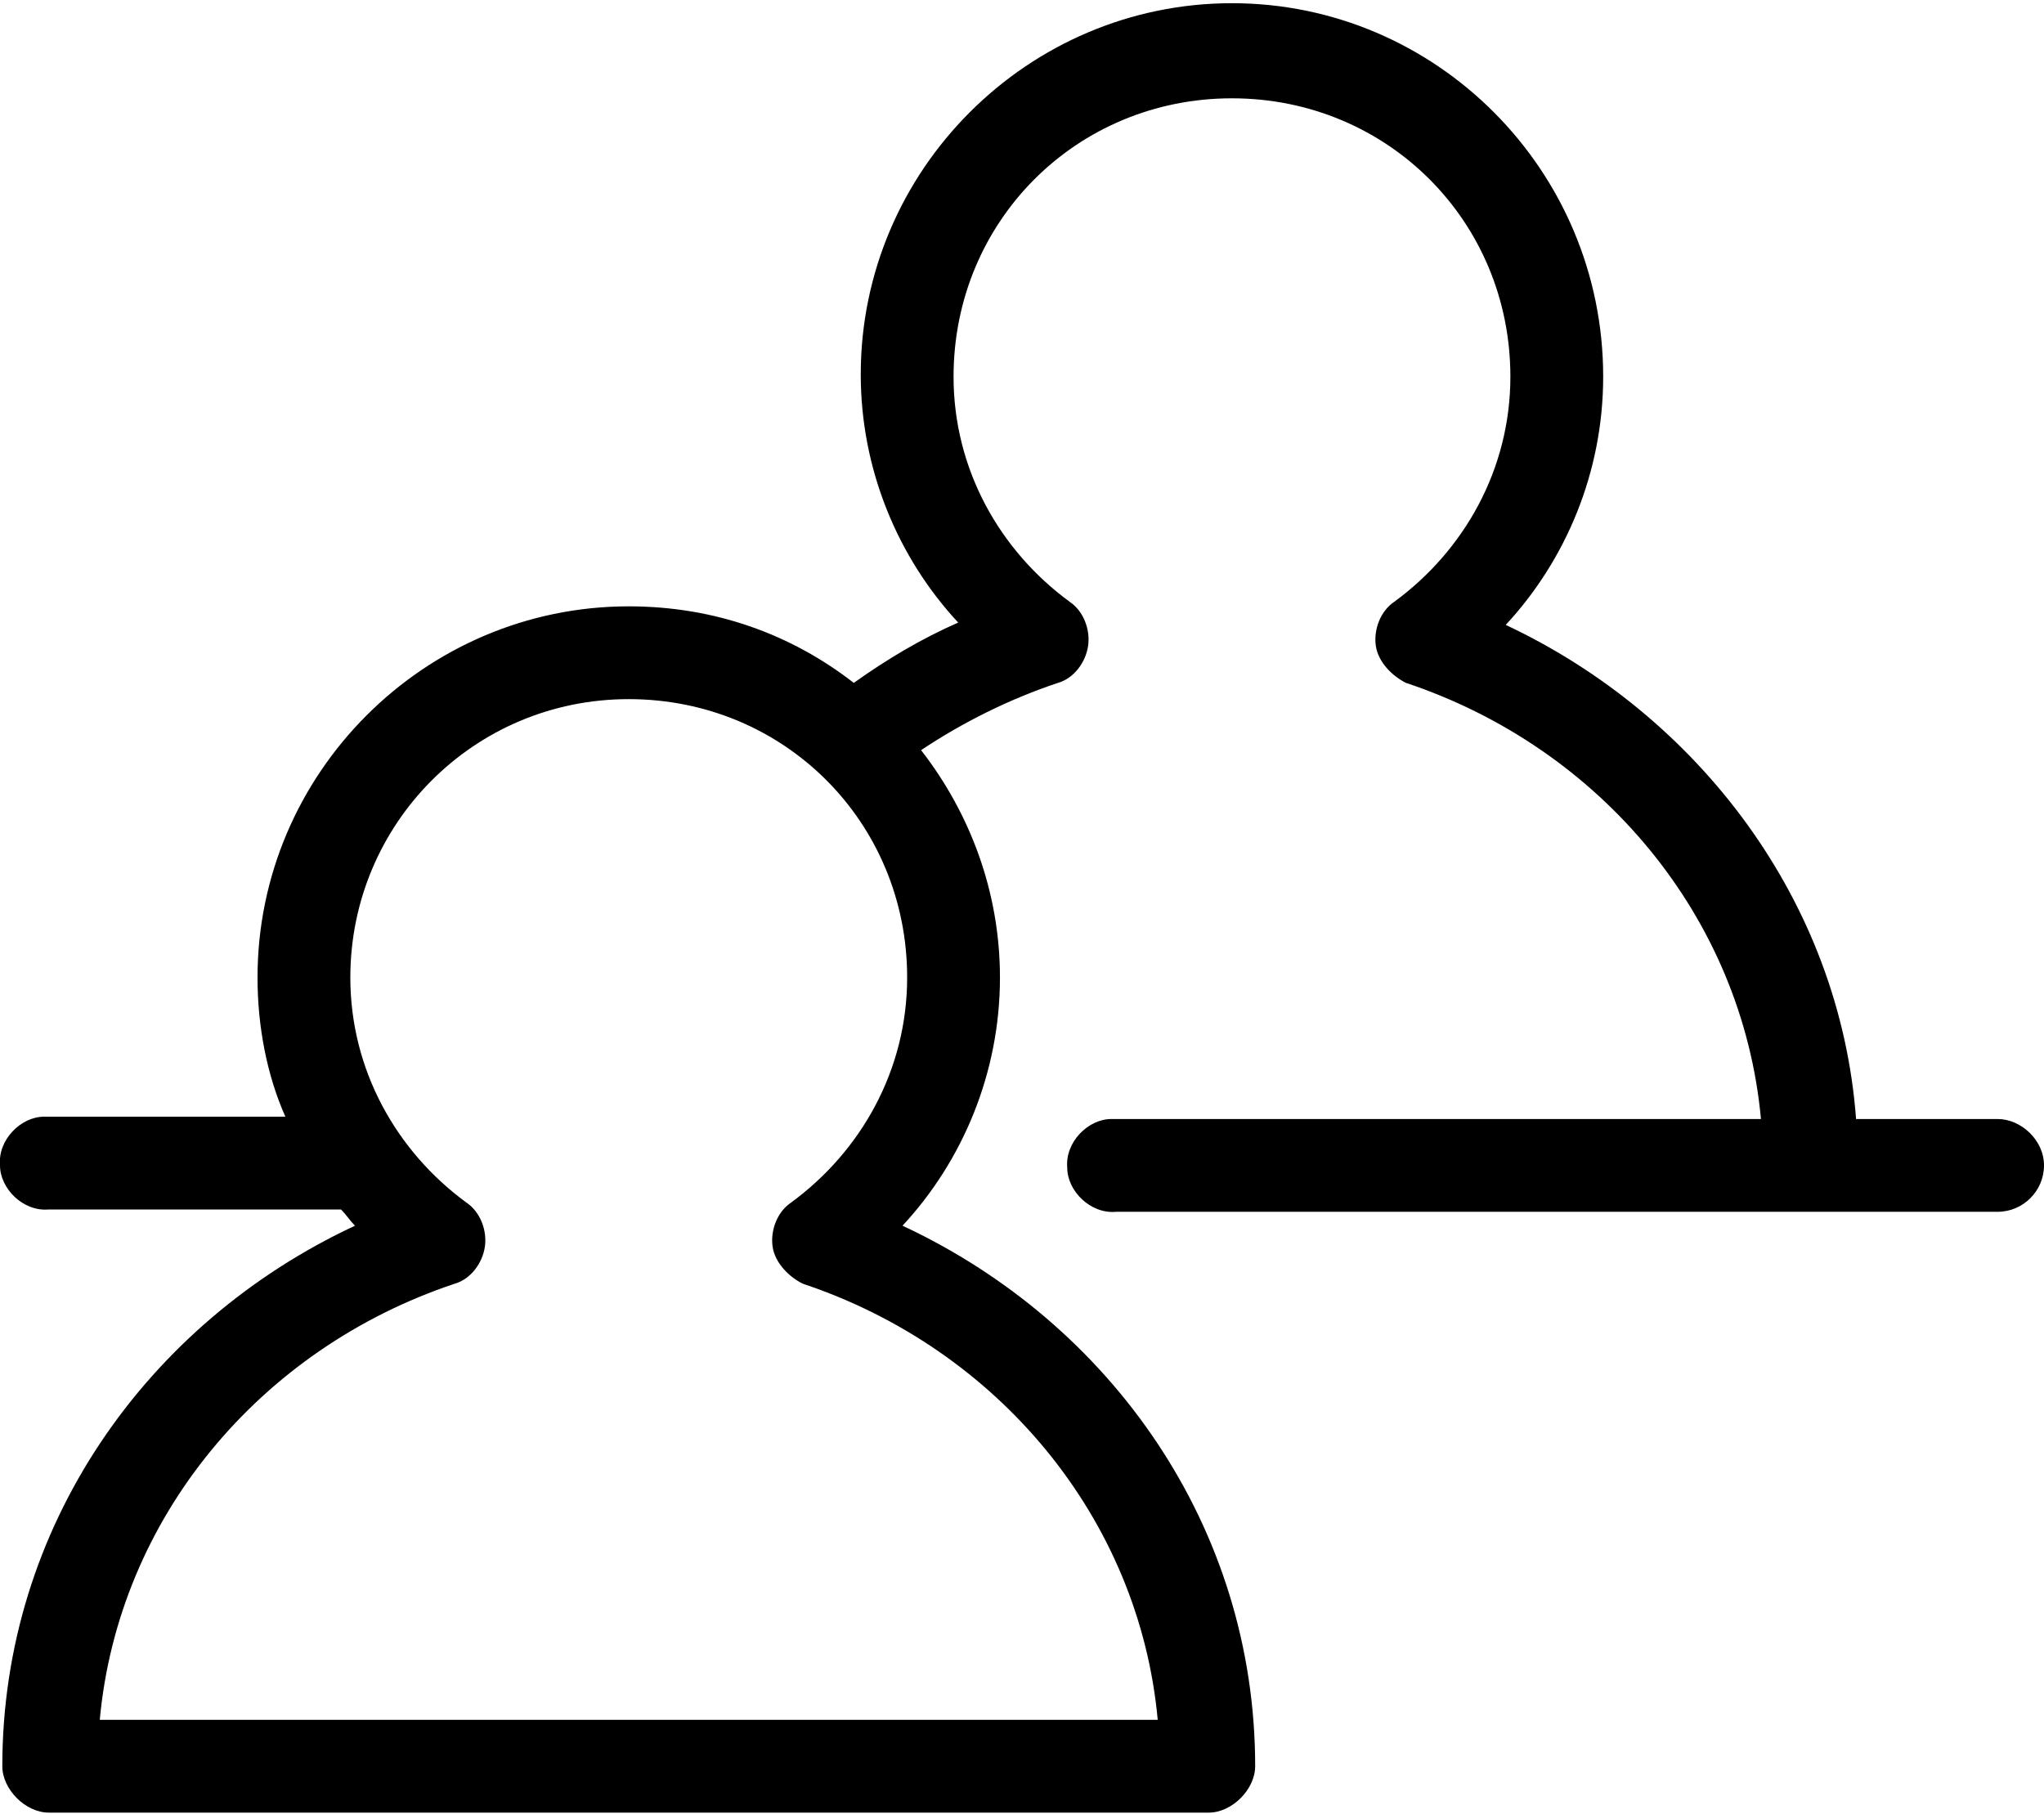 <?xml version="1.0" encoding="utf-8"?>
<!-- Generator: Adobe Illustrator 24.2.3, SVG Export Plug-In . SVG Version: 6.00 Build 0)  -->
<svg version="1.1"
	 id="Layer_1" xmlns:cc="http://creativecommons.org/ns#" xmlns:dc="http://purl.org/dc/elements/1.1/" xmlns:inkscape="http://www.inkscape.org/namespaces/inkscape" xmlns:rdf="http://www.w3.org/1999/02/22-rdf-syntax-ns#" xmlns:sodipodi="http://sodipodi.sourceforge.net/DTD/sodipodi-0.dtd" xmlns:svg="http://www.w3.org/2000/svg"
	 xmlns="http://www.w3.org/2000/svg" xmlns:xlink="http://www.w3.org/1999/xlink" x="0px" y="0px" viewBox="0 0 88.1 78.2"
	 style="enable-background:new 0 0 88.1 78.2;" xml:space="preserve">
<g transform="translate(0,-952.362)">
	<path d="M53.1,952.5c-8.8,0-16,7.2-16,16c0,4.1,1.6,7.9,4.2,10.7c-1.6,0.7-3.1,1.6-4.5,2.6c-2.7-2.1-6-3.3-9.7-3.3
		c-8.8,0-16,7.2-16,16c0,2.1,0.4,4.2,1.2,6H2.1c-0.1,0-0.1,0-0.2,0c-1,0-2,1-1.9,2.1c0,1,1,2,2.1,1.9h12.6c0.2,0.2,0.4,0.5,0.6,0.7
		c-9,4.2-15.2,13-15.2,23.3c0,1,1,2,2,2h50c1,0,2-1,2-2c0-10.3-6.2-19.1-15.2-23.3c2.6-2.8,4.2-6.6,4.2-10.7c0-3.7-1.3-7.1-3.4-9.8
		c1.8-1.2,3.8-2.2,5.9-2.9c0.7-0.2,1.2-0.9,1.3-1.6c0.1-0.7-0.2-1.5-0.8-1.9c-3-2.2-5-5.7-5-9.7c0-6.7,5.3-12,12-12s12,5.3,12,12
		c0,4-2,7.5-5,9.7c-0.6,0.4-0.9,1.2-0.8,1.9c0.1,0.7,0.7,1.3,1.3,1.6c8.4,2.8,14.5,10.1,15.3,18.8H48.1c-0.1,0-0.1,0-0.2,0
		c-1,0-2,1-1.9,2.1c0,1,1,2,2.1,1.9h38c1.1,0,2-0.9,2-2c0-1.1-1-2-2-2H80c-0.7-9.4-6.8-17.4-15.1-21.3c2.6-2.8,4.2-6.6,4.2-10.7
		C69.1,959.7,61.9,952.5,53.1,952.5z M27.1,982.5c6.7,0,12,5.3,12,12c0,4-2,7.5-5,9.7c-0.6,0.4-0.9,1.2-0.8,1.9
		c0.1,0.7,0.7,1.3,1.3,1.6c8.4,2.8,14.5,10.1,15.3,18.8H4.3c0.8-8.7,6.9-16,15.3-18.8c0.7-0.2,1.2-0.9,1.3-1.6
		c0.1-0.7-0.2-1.5-0.8-1.9c-3-2.2-5-5.7-5-9.7C15.1,987.9,20.4,982.5,27.1,982.5z"/>
</g>
</svg>
